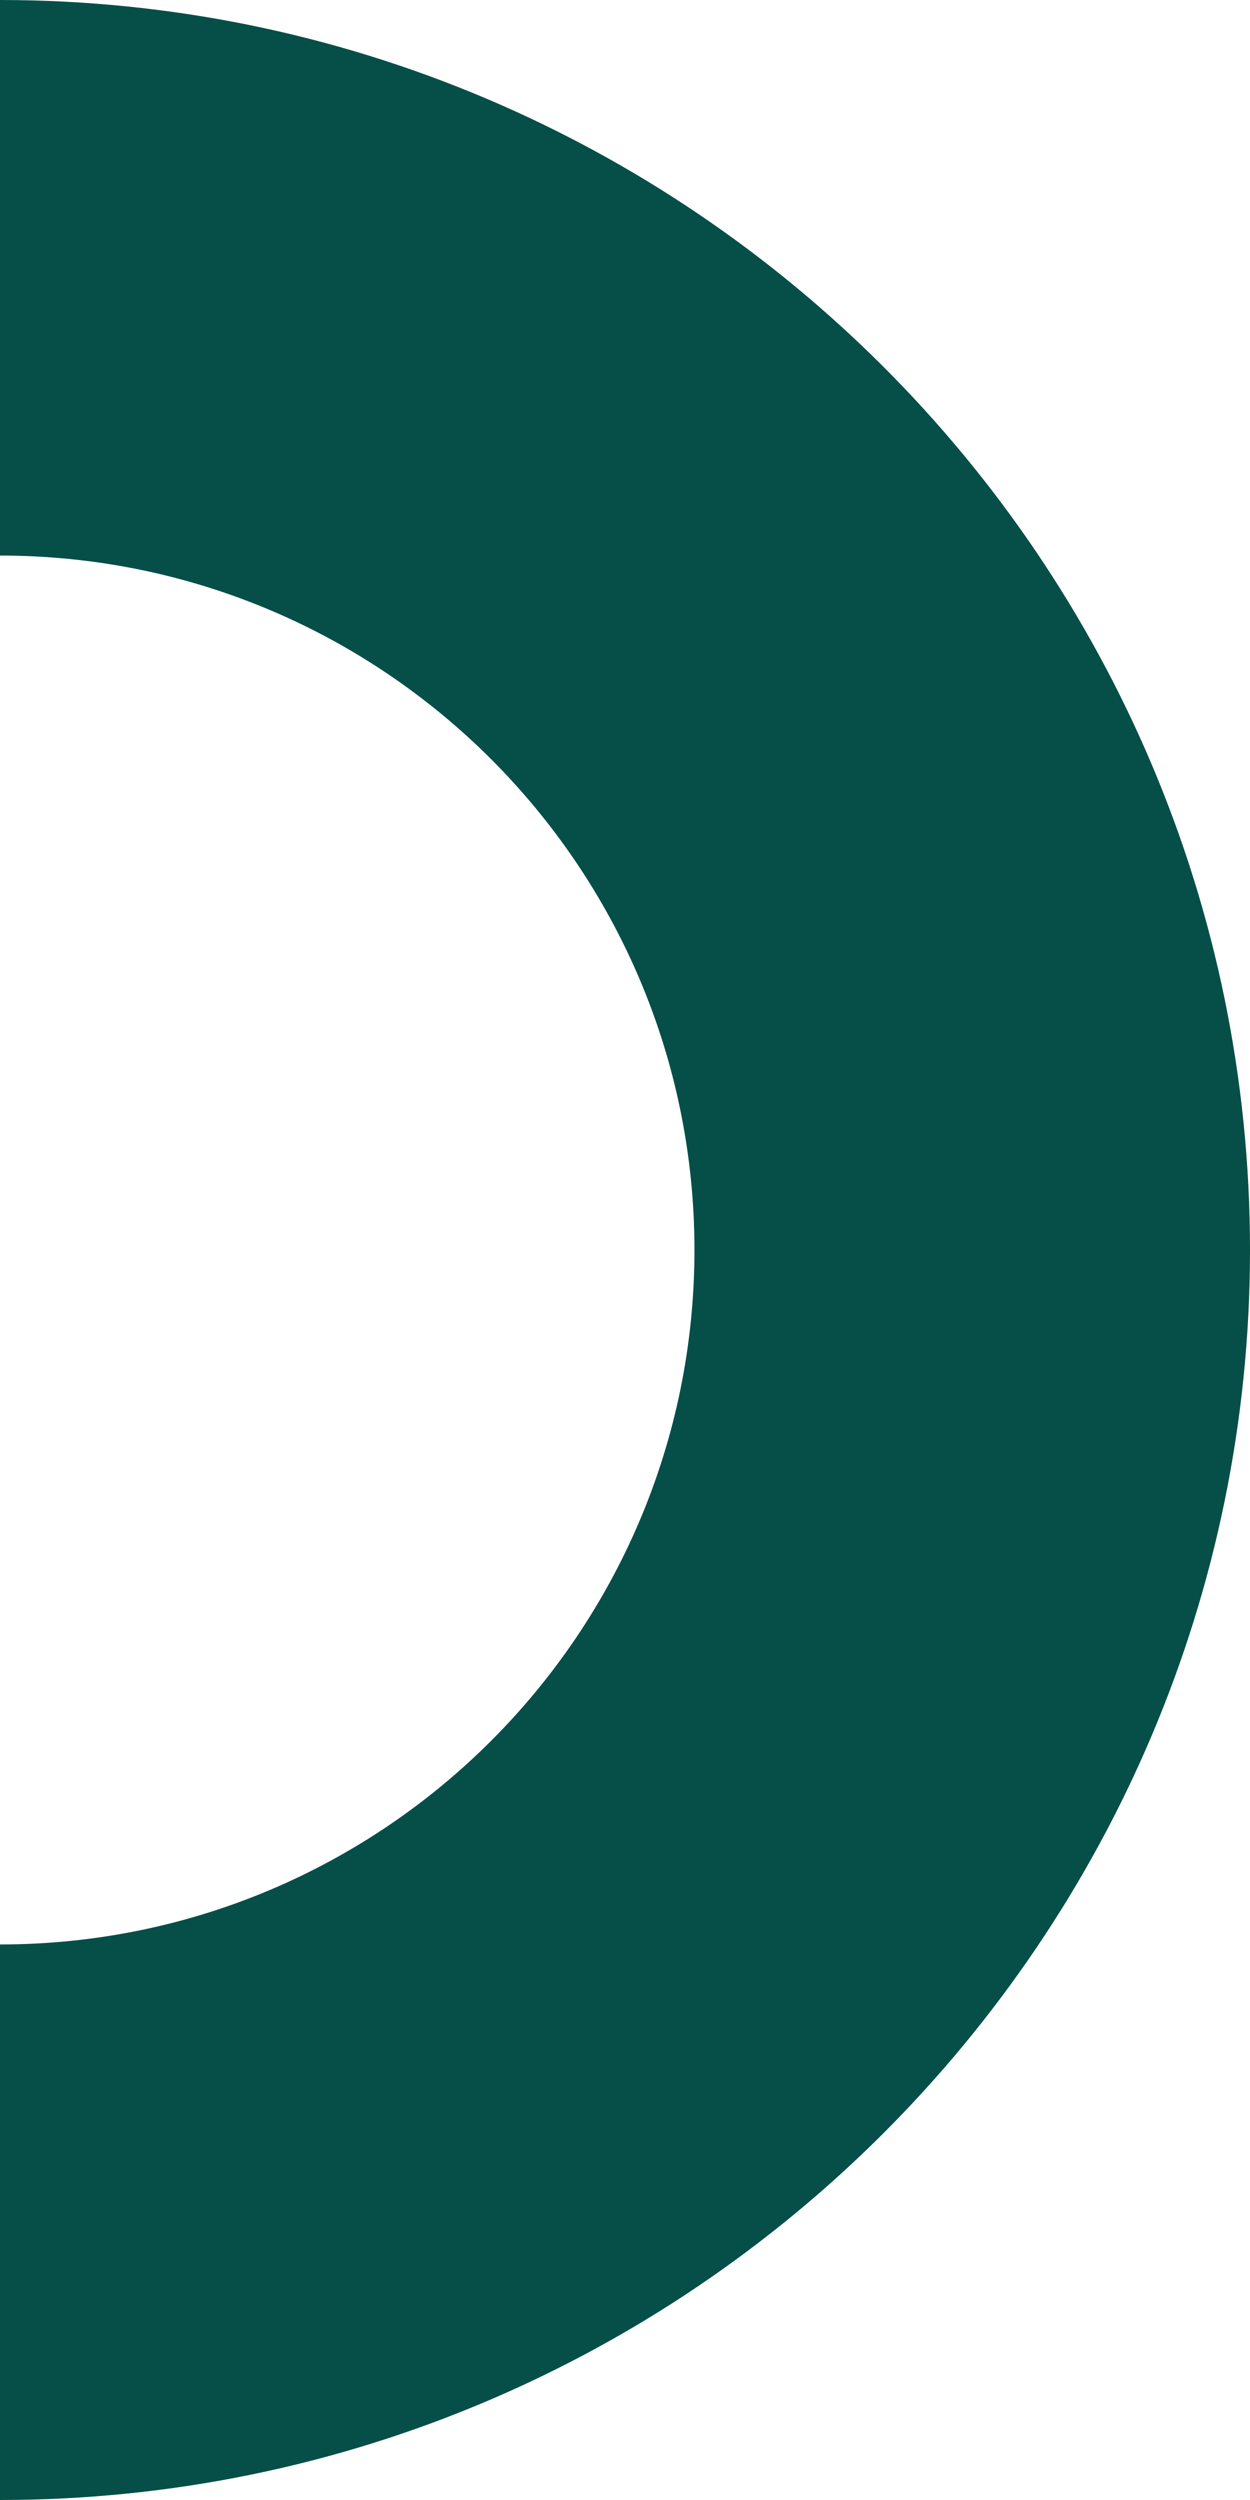 <?xml version="1.0" encoding="UTF-8"?>
<svg id="Layer_2" data-name="Layer 2" xmlns="http://www.w3.org/2000/svg" viewBox="0 0 4.5 9">
  <defs>
    <style>
      .cls-1 {
        fill: #064f48;
      }
    </style>
  </defs>
  <g id="Layer_1-2" data-name="Layer 1">
    <g id="Ellipse_25" data-name="Ellipse 25">
      <path class="cls-1" d="M0,9v-2c1.38,0,2.5-1.12,2.5-2.5S1.38,2,0,2V0c2.48,0,4.5,2.02,4.5,4.5S2.48,9,0,9Z"/>
    </g>
  </g>
</svg>